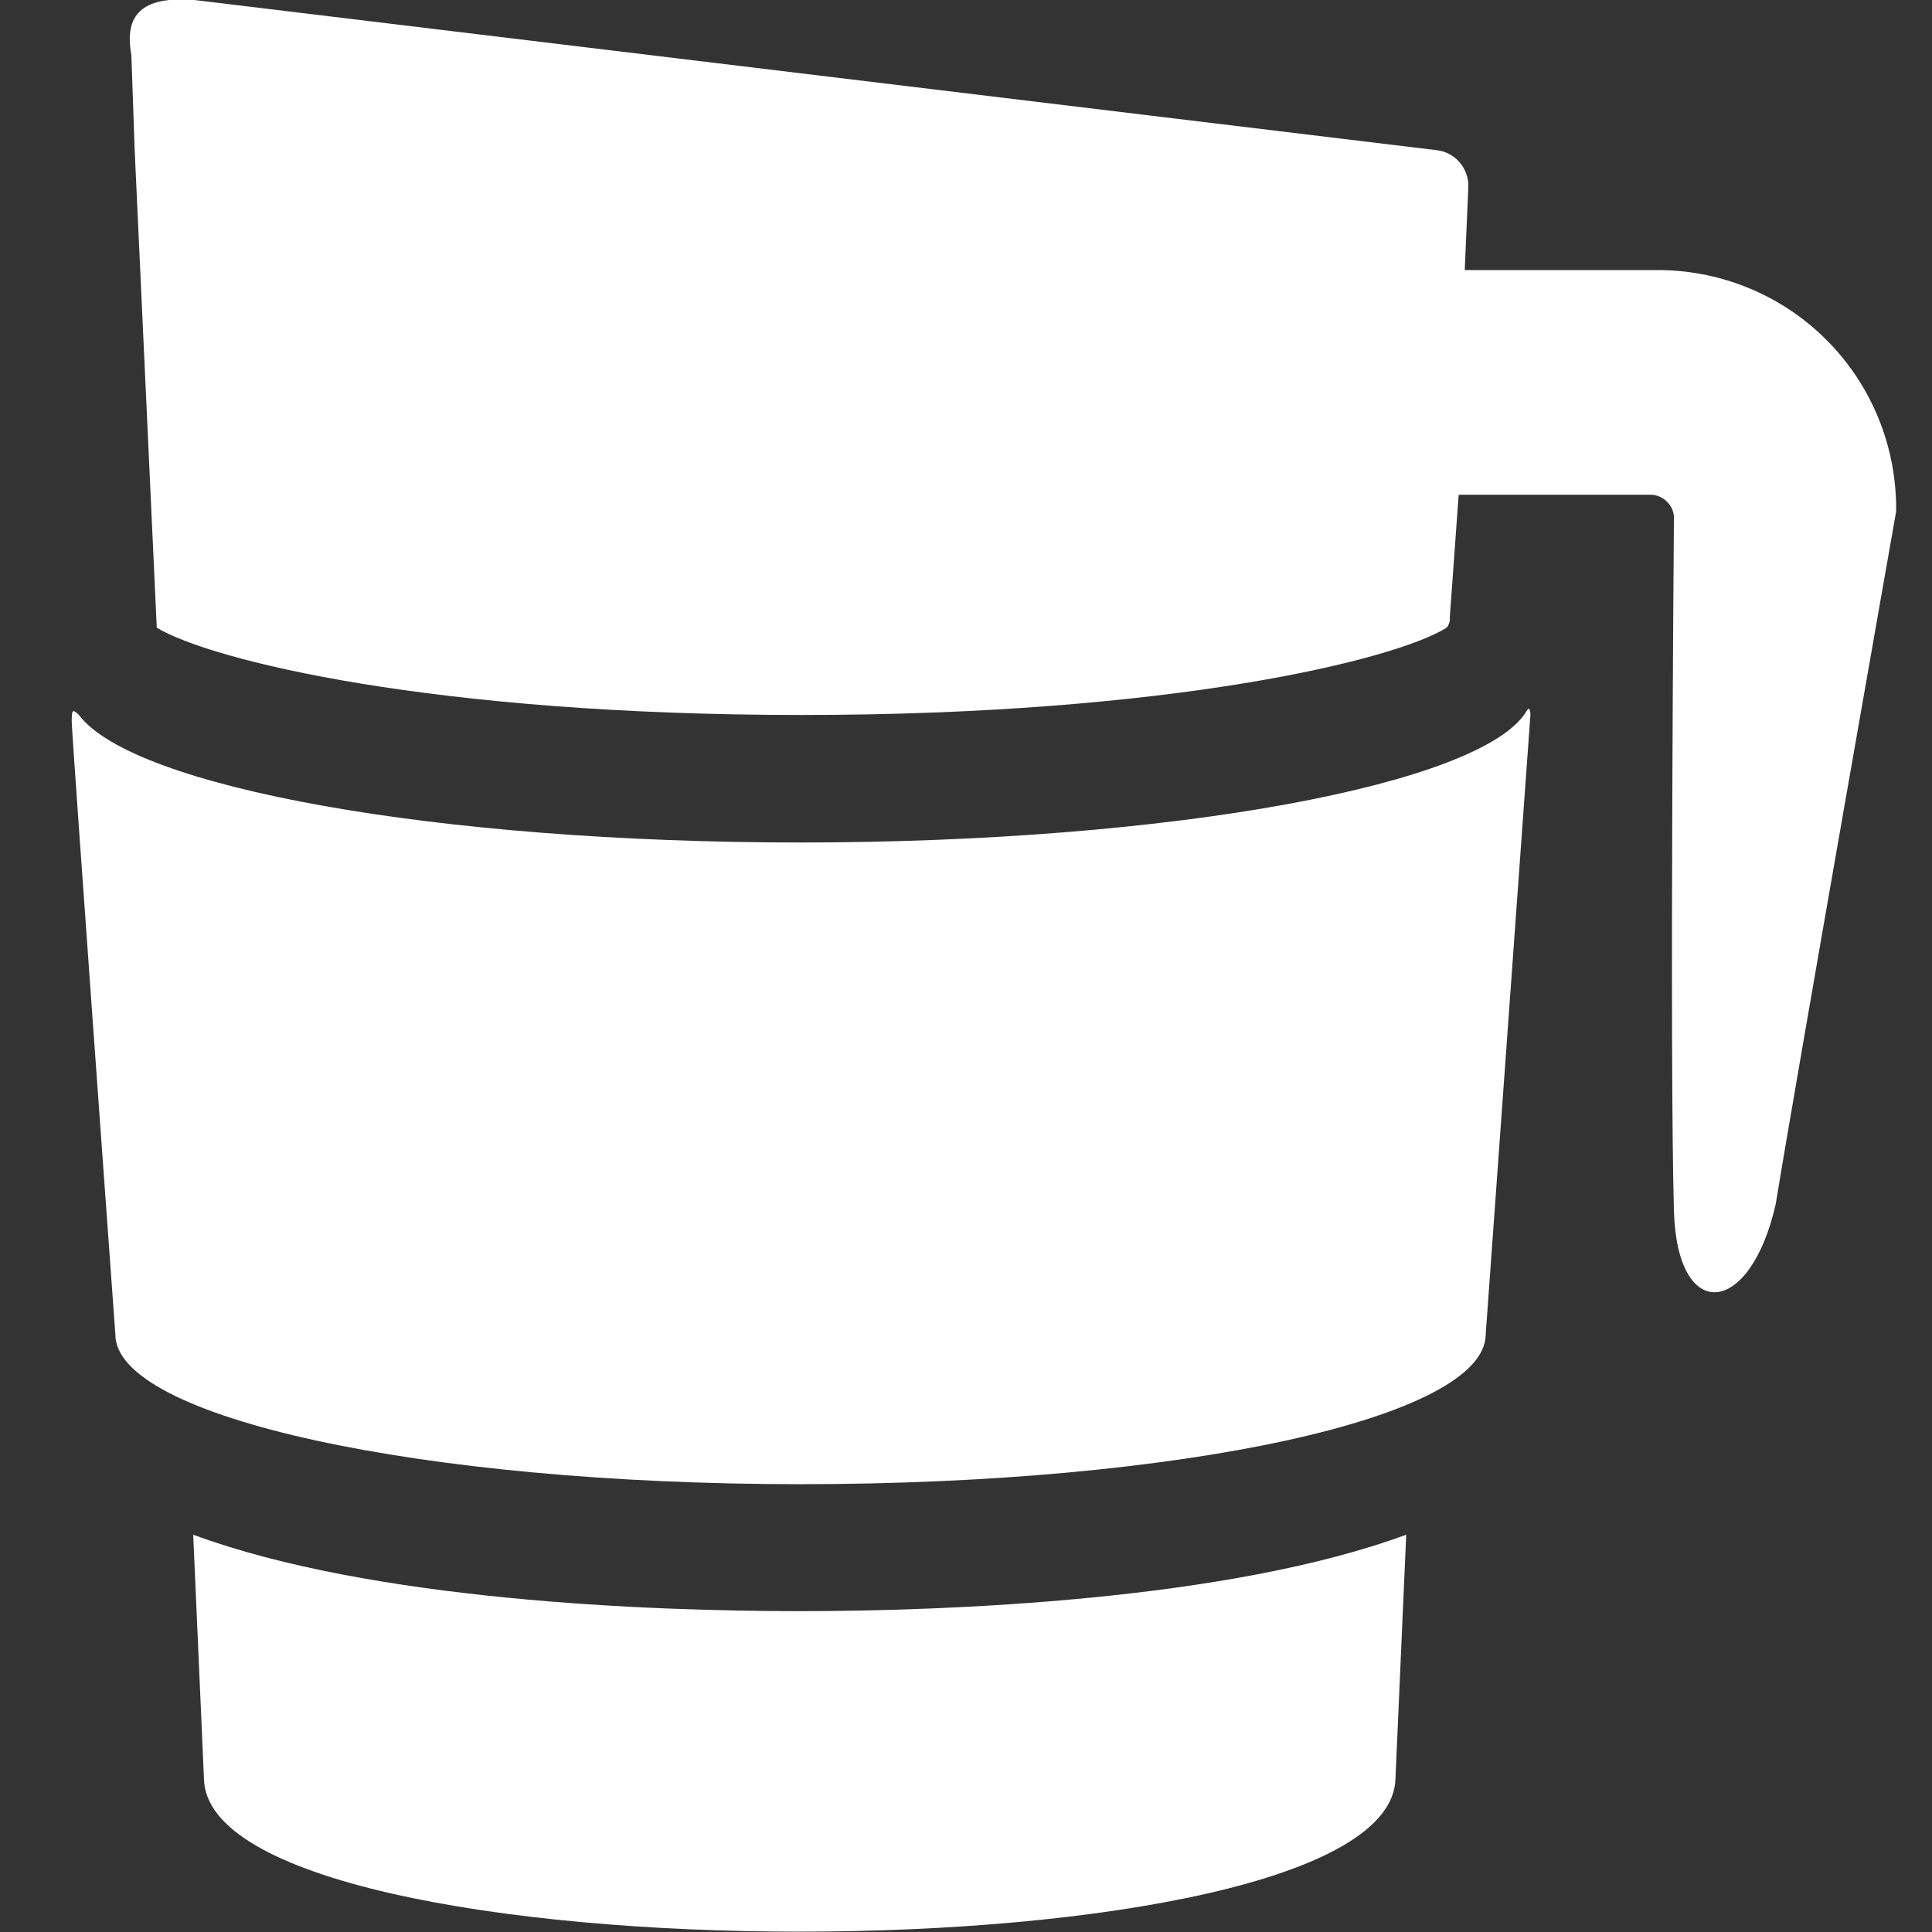 <?xml version="1.0" encoding="UTF-8"?> <svg xmlns="http://www.w3.org/2000/svg" width="14" height="14" viewBox="0 0 14 14" fill="none"><rect x="0" y="0" width="14" height="14" fill="#333333" stroke="none"/><path d="M11.986 1.957H10.614L10.64 1.357C10.643 1.29 10.619 1.224 10.575 1.174C10.53 1.123 10.467 1.092 10.4 1.087L1.4 -0.001C1.03 -0.027 0.898 0.105 0.952 0.399L0.976 1.089L1.136 4.549C1.536 4.787 3.136 5.181 5.81 5.181C8.484 5.181 10.112 4.781 10.482 4.549C10.491 4.539 10.498 4.526 10.502 4.513C10.506 4.499 10.508 4.485 10.506 4.471L10.57 3.585H11.97C12.011 3.588 12.05 3.606 12.079 3.635C12.109 3.664 12.127 3.702 12.13 3.743C12.13 3.743 12.098 7.667 12.13 8.777C12.154 9.593 12.684 9.543 12.868 8.723C13 7.905 13.74 3.707 13.74 3.707C13.743 3.476 13.7 3.247 13.613 3.033C13.526 2.819 13.397 2.624 13.233 2.461C13.07 2.298 12.875 2.169 12.661 2.083C12.447 1.996 12.217 1.954 11.986 1.957Z" fill="white"></path><path d="M1.4 11.121L1.478 12.889C1.504 14.367 10.078 14.367 10.112 12.889L10.19 11.121C8.9 11.597 6.868 11.675 5.79 11.675C4.712 11.675 2.692 11.599 1.4 11.121Z" fill="white"></path><path d="M11.062 5.153C10.746 5.683 8.5 6.105 5.8 6.105C3.16 6.105 0.966 5.705 0.572 5.181C0.52 5.129 0.52 5.153 0.52 5.235C0.52 5.317 0.836 9.671 0.836 9.671C0.836 10.271 3.052 10.755 5.8 10.755C8.548 10.755 10.766 10.277 10.766 9.669L11.09 5.181C11.09 5.181 11.09 5.103 11.062 5.153Z" fill="white"></path></svg> 